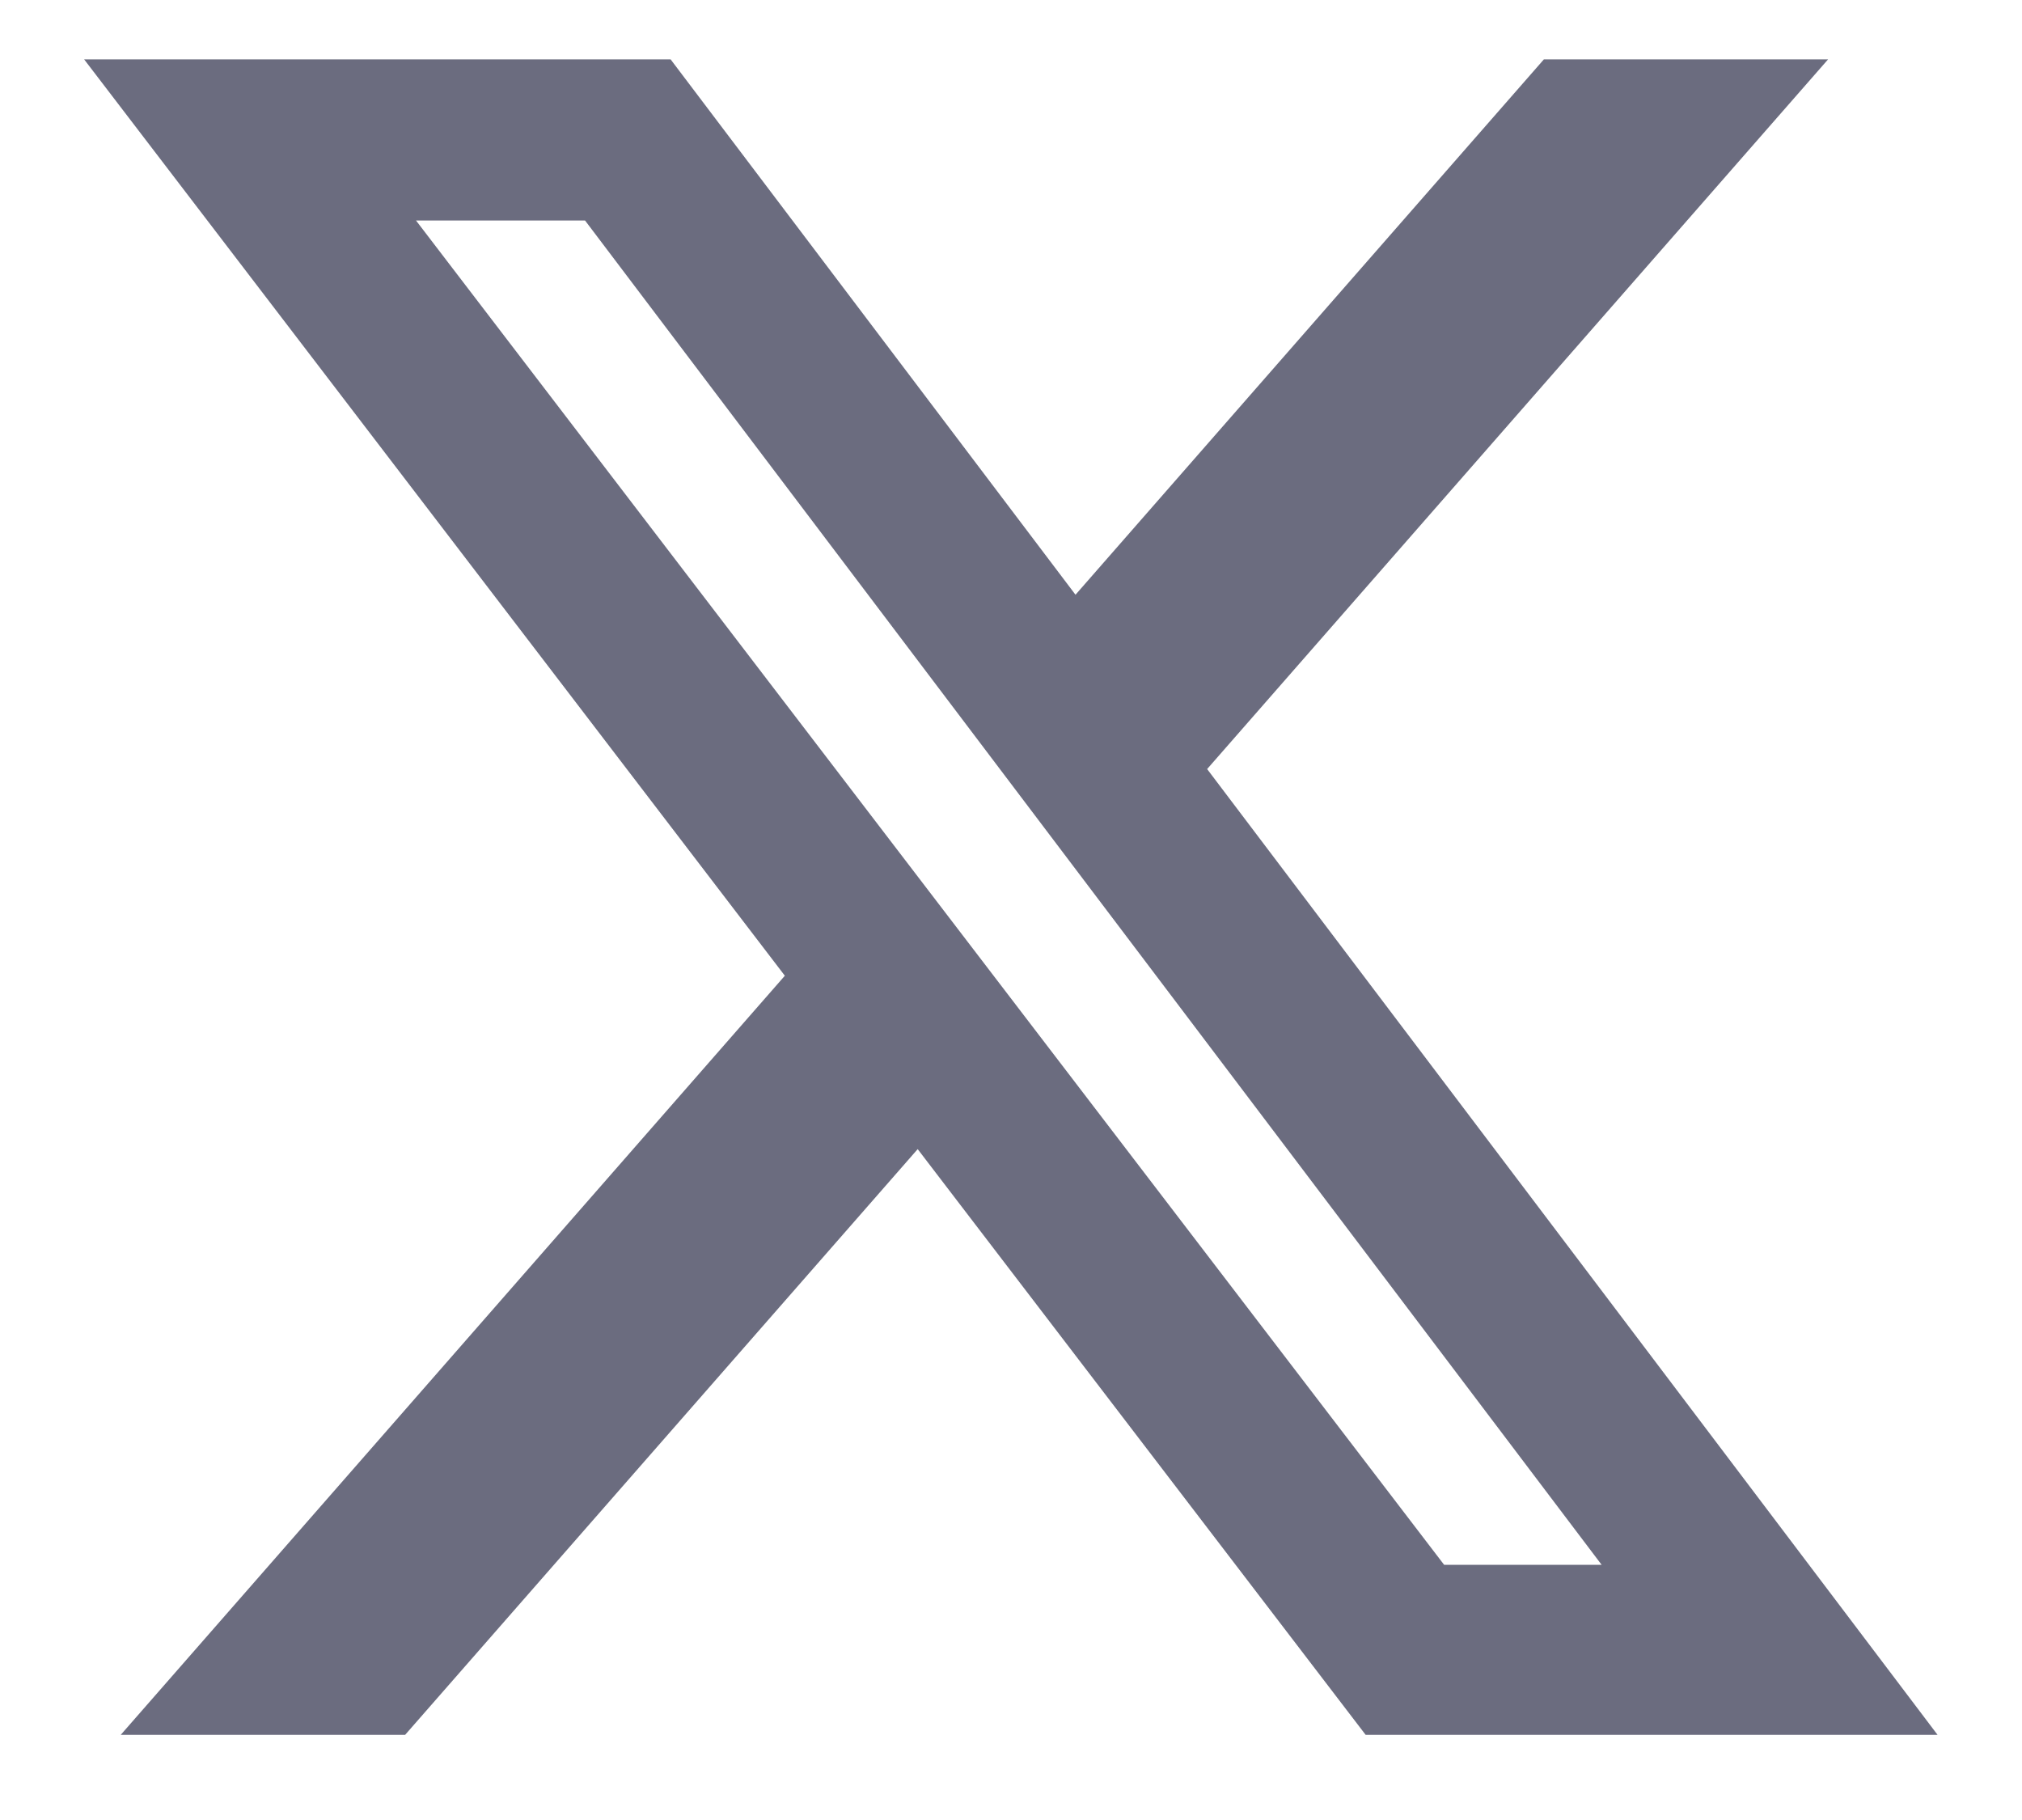 <svg xmlns="http://www.w3.org/2000/svg" width="20" height="18" viewBox="0 0 20 18" fill="none"><path d="M15.271 0.587H18.082L11.94 7.606L19.165 17.158H13.508L9.077 11.365L4.007 17.158H1.194L7.763 9.65L0.832 0.587H6.633L10.638 5.882L15.271 0.587ZM14.284 15.476H15.842L5.787 2.181H4.115L14.284 15.476Z" fill="#6B6C7F"></path></svg>